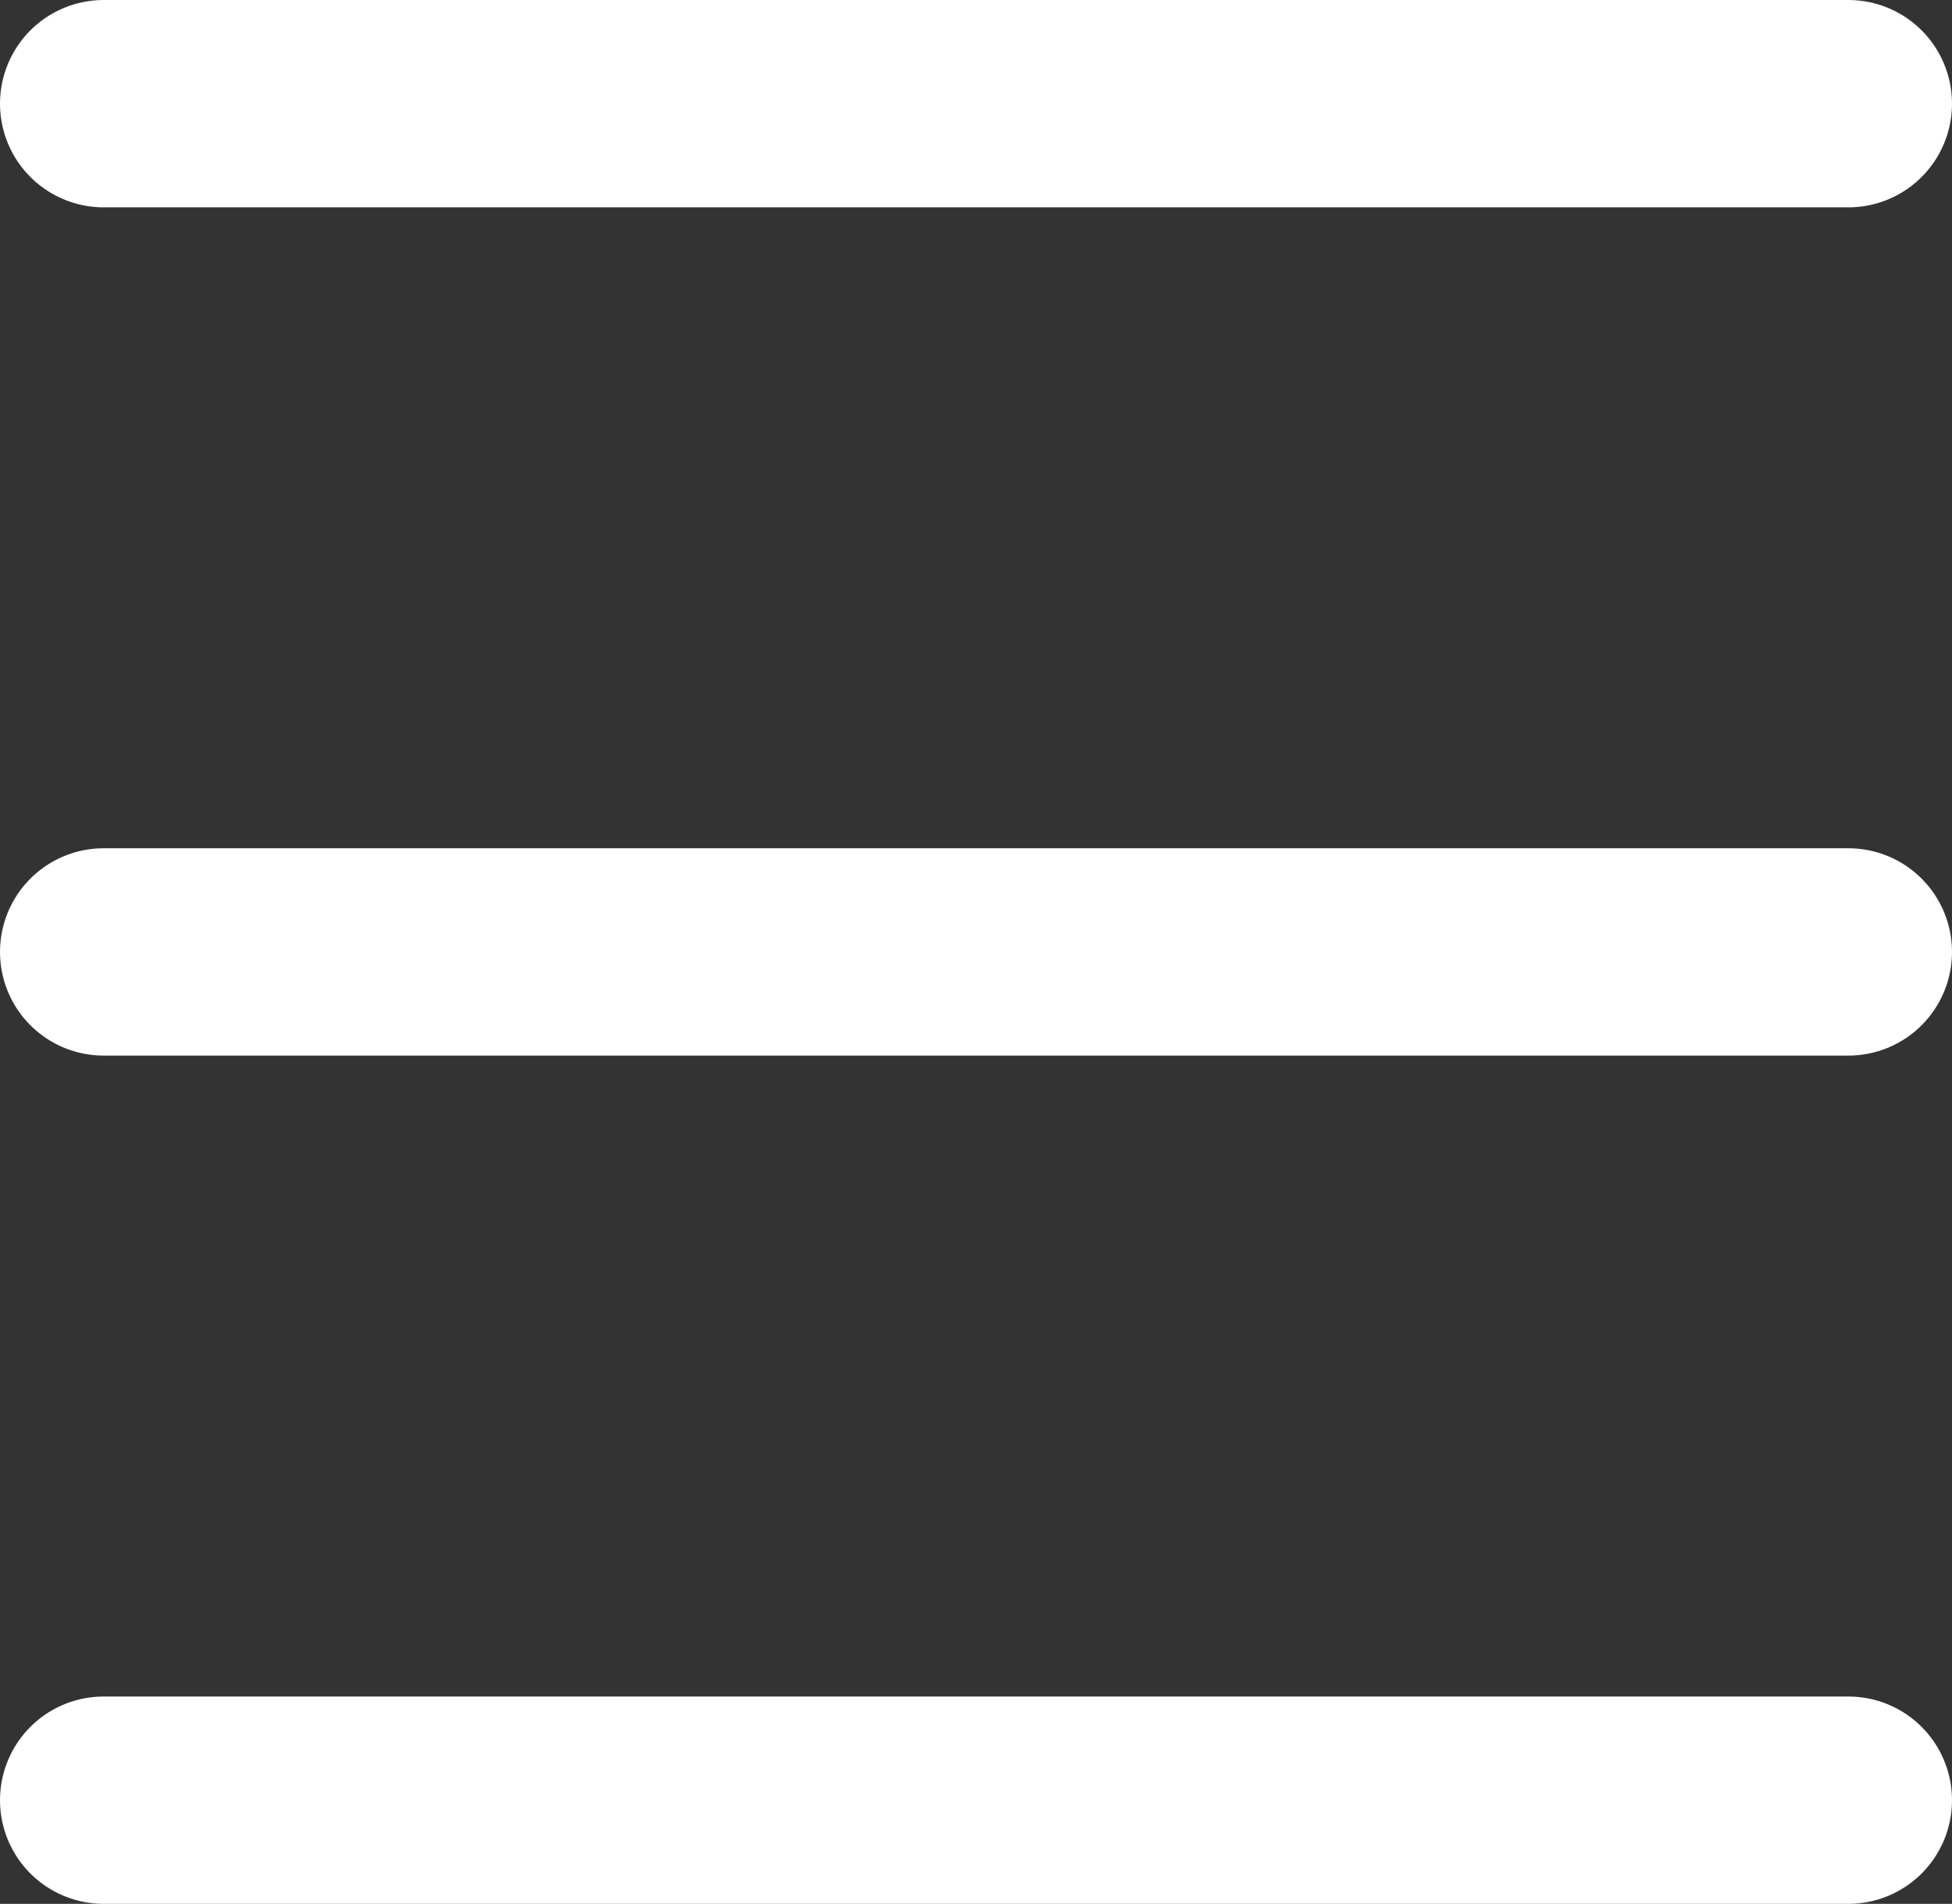 <svg xmlns="http://www.w3.org/2000/svg" width="37.667" height="36.73" viewBox="0 0 37.667 36.73">
  <rect x="0" y="0" width="37.667" height="36.73" fill="#333333" stroke="none"/>
  <g id="Group_1045" data-name="Group 1045" transform="translate(-1148.522 -2207.825)">
    <line id="Line_469" data-name="Line 469" x2="33.667" transform="translate(1150.522 2209.825)" fill="none" stroke="#fff" stroke-linecap="round" stroke-miterlimit="10" stroke-width="4"/>
    <line id="Line_470" data-name="Line 470" x2="33.667" transform="translate(1150.522 2226.19)" fill="none" stroke="#fff" stroke-linecap="round" stroke-miterlimit="10" stroke-width="4"/>
    <line id="Line_471" data-name="Line 471" x2="33.667" transform="translate(1150.522 2242.555)" fill="none" stroke="#fff" stroke-linecap="round" stroke-miterlimit="10" stroke-width="4"/>
  </g>
</svg>
